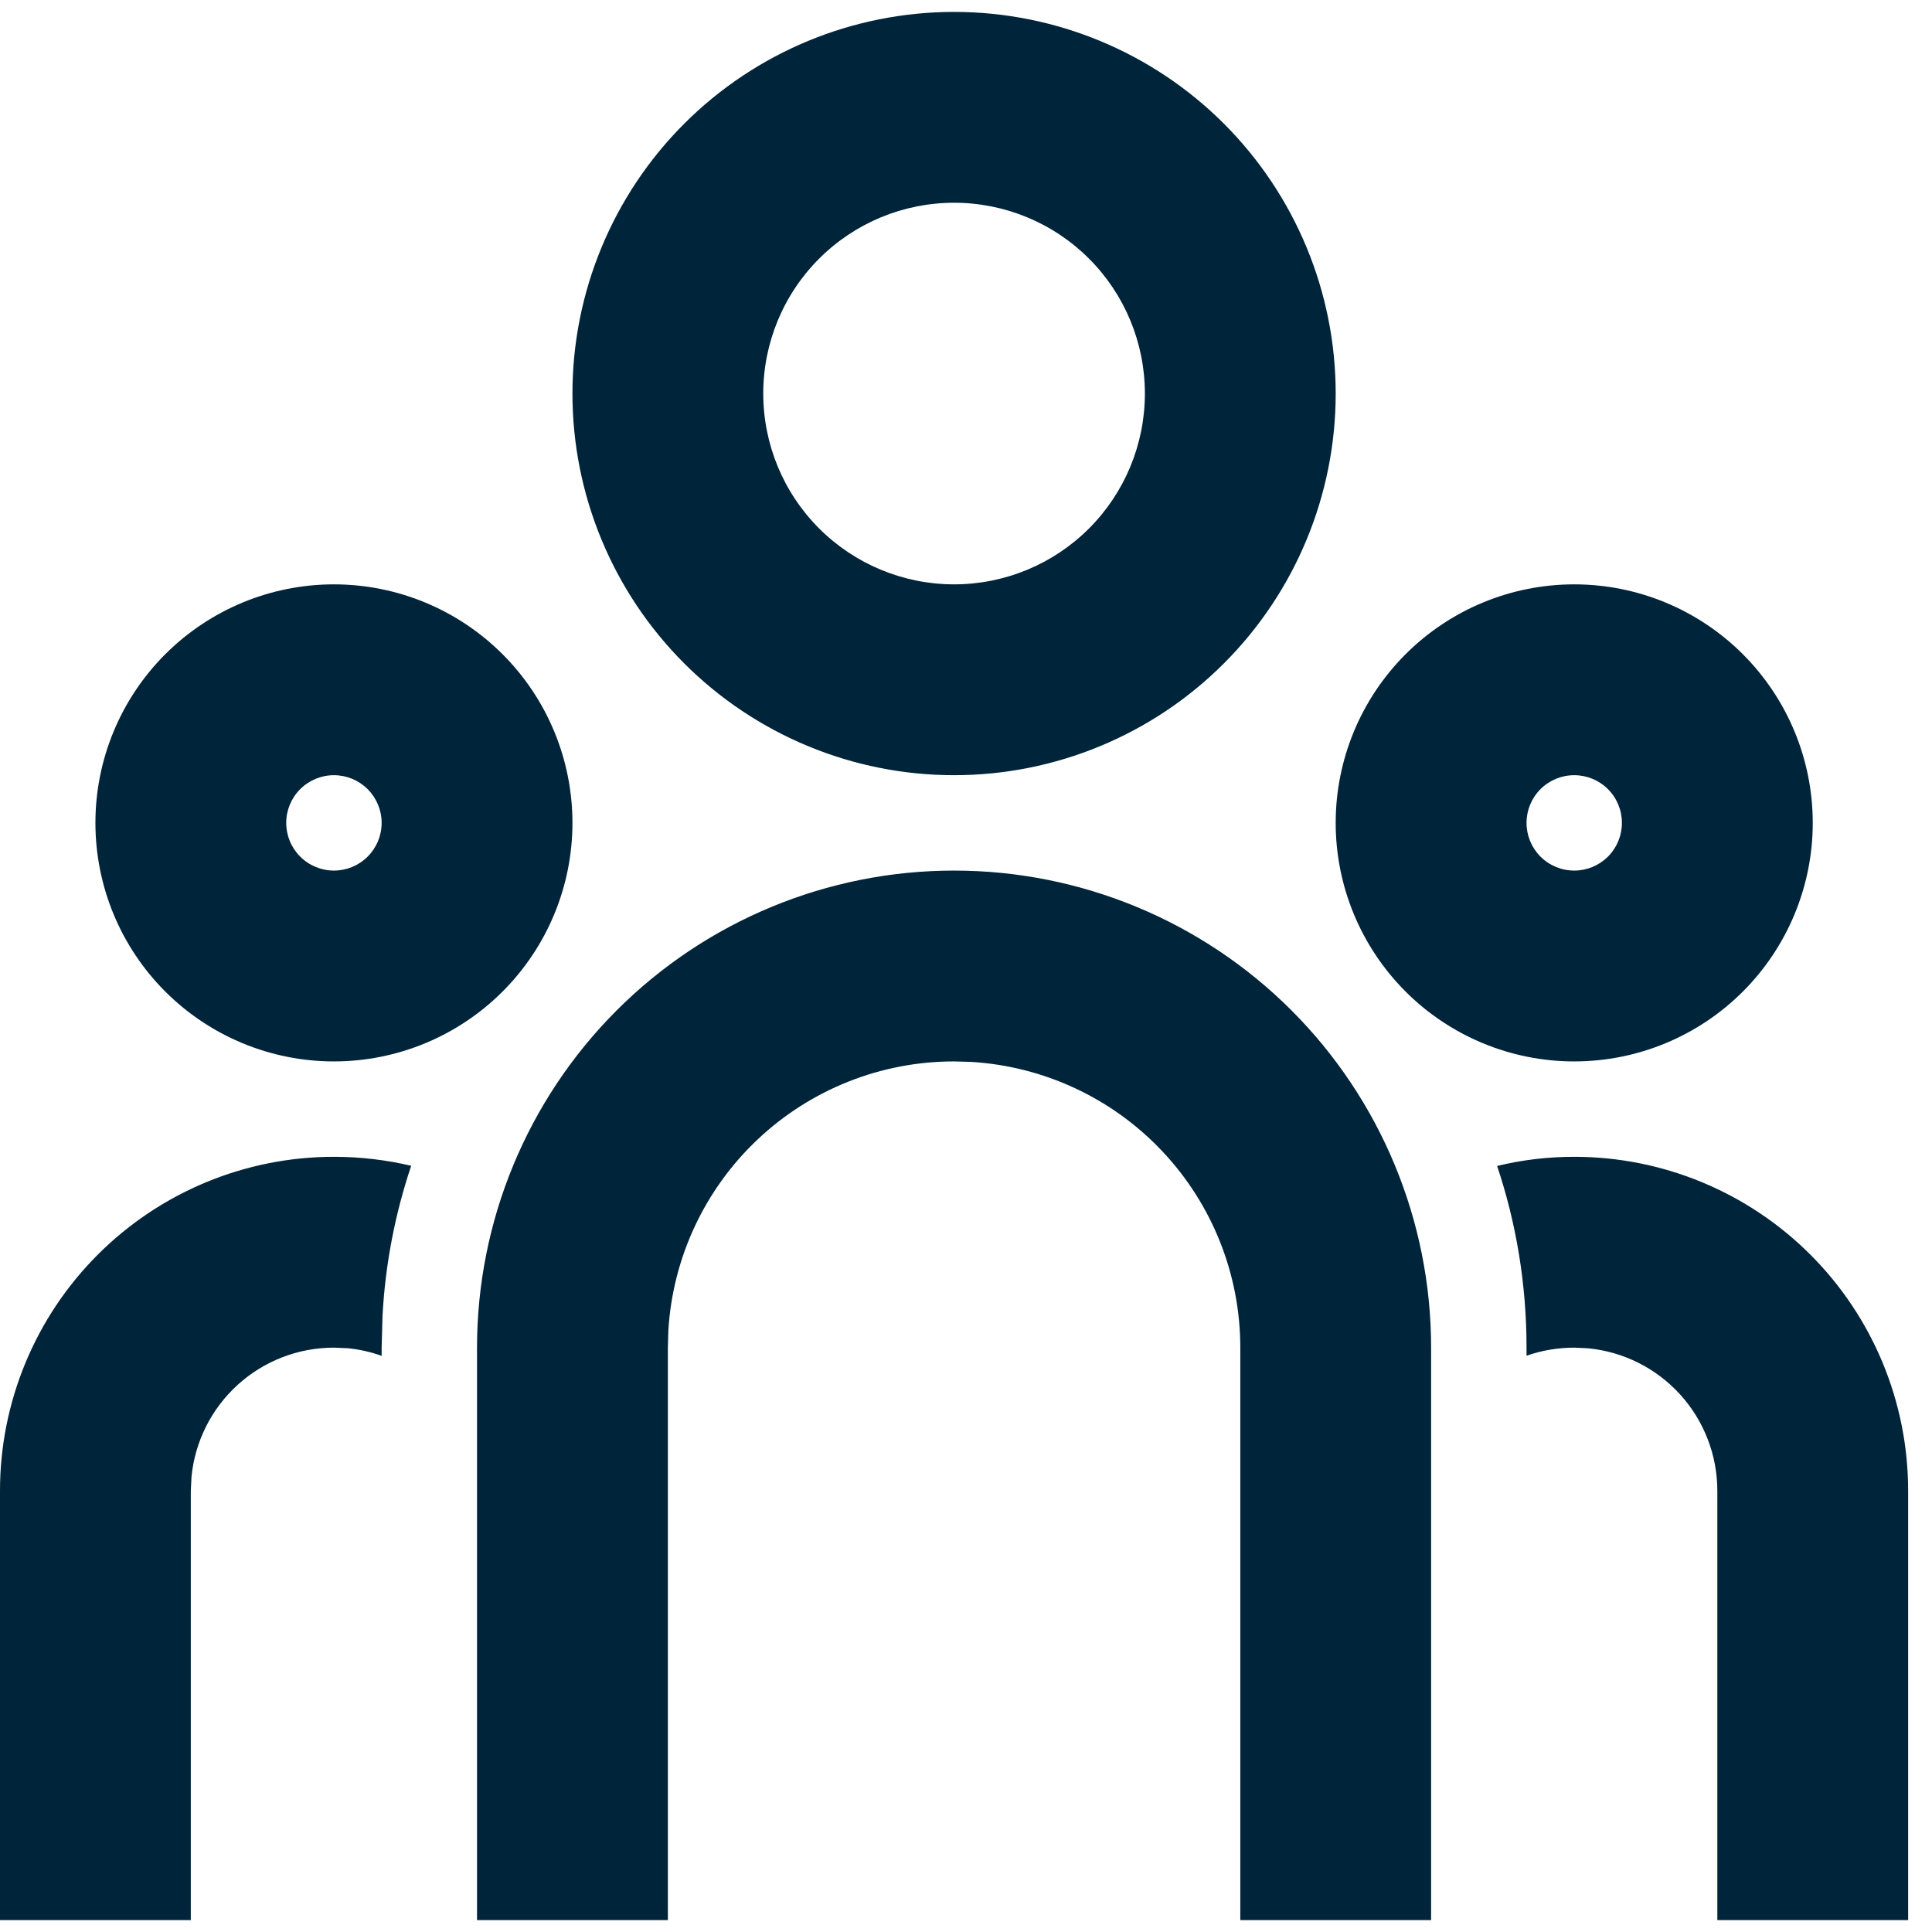 <?xml version="1.0" encoding="UTF-8"?> <svg xmlns="http://www.w3.org/2000/svg" width="54" height="54" viewBox="0 0 54 54" fill="none"><path d="M26.667 24.333C30.203 24.333 33.594 25.738 36.095 28.238C38.595 30.739 40 34.13 40 37.667V53.667H34.667V37.667C34.667 35.626 33.887 33.663 32.487 32.178C31.087 30.693 29.173 29.8 27.136 29.68L26.667 29.667C24.626 29.666 22.663 30.446 21.178 31.846C19.693 33.246 18.8 35.16 18.68 37.197L18.667 37.667V53.667H13.333V37.667C13.333 34.13 14.738 30.739 17.239 28.238C19.739 25.738 23.13 24.333 26.667 24.333ZM9.333 32.333C10.077 32.333 10.8 32.421 11.493 32.584C11.037 33.941 10.767 35.354 10.691 36.784L10.667 37.667V37.896C10.36 37.786 10.041 37.715 9.717 37.683L9.333 37.667C8.339 37.667 7.381 38.037 6.645 38.705C5.909 39.373 5.448 40.291 5.352 41.28L5.333 41.667V53.667H0V41.667C0 39.191 0.983 36.817 2.734 35.067C4.484 33.317 6.858 32.333 9.333 32.333ZM44 32.333C46.475 32.333 48.849 33.317 50.6 35.067C52.35 36.817 53.333 39.191 53.333 41.667V53.667H48V41.667C48 40.673 47.63 39.714 46.962 38.978C46.294 38.242 45.376 37.781 44.387 37.685L44 37.667C43.533 37.667 43.085 37.747 42.667 37.893V37.667C42.667 35.891 42.379 34.184 41.845 32.589C42.533 32.421 43.259 32.333 44 32.333ZM9.333 16.333C11.101 16.333 12.797 17.036 14.047 18.286C15.298 19.536 16 21.232 16 23C16 24.768 15.298 26.464 14.047 27.714C12.797 28.964 11.101 29.667 9.333 29.667C7.565 29.667 5.87 28.964 4.619 27.714C3.369 26.464 2.667 24.768 2.667 23C2.667 21.232 3.369 19.536 4.619 18.286C5.87 17.036 7.565 16.333 9.333 16.333ZM44 16.333C45.768 16.333 47.464 17.036 48.714 18.286C49.964 19.536 50.667 21.232 50.667 23C50.667 24.768 49.964 26.464 48.714 27.714C47.464 28.964 45.768 29.667 44 29.667C42.232 29.667 40.536 28.964 39.286 27.714C38.036 26.464 37.333 24.768 37.333 23C37.333 21.232 38.036 19.536 39.286 18.286C40.536 17.036 42.232 16.333 44 16.333ZM9.333 21.667C8.98 21.667 8.641 21.807 8.391 22.057C8.14 22.307 8 22.646 8 23C8 23.354 8.14 23.693 8.391 23.943C8.641 24.193 8.98 24.333 9.333 24.333C9.687 24.333 10.026 24.193 10.276 23.943C10.526 23.693 10.667 23.354 10.667 23C10.667 22.646 10.526 22.307 10.276 22.057C10.026 21.807 9.687 21.667 9.333 21.667ZM44 21.667C43.646 21.667 43.307 21.807 43.057 22.057C42.807 22.307 42.667 22.646 42.667 23C42.667 23.354 42.807 23.693 43.057 23.943C43.307 24.193 43.646 24.333 44 24.333C44.354 24.333 44.693 24.193 44.943 23.943C45.193 23.693 45.333 23.354 45.333 23C45.333 22.646 45.193 22.307 44.943 22.057C44.693 21.807 44.354 21.667 44 21.667ZM26.667 0.333C29.496 0.333 32.209 1.457 34.209 3.457C36.209 5.458 37.333 8.171 37.333 11C37.333 13.829 36.209 16.542 34.209 18.542C32.209 20.543 29.496 21.667 26.667 21.667C23.838 21.667 21.125 20.543 19.124 18.542C17.124 16.542 16 13.829 16 11C16 8.171 17.124 5.458 19.124 3.457C21.125 1.457 23.838 0.333 26.667 0.333ZM26.667 5.667C25.252 5.667 23.896 6.228 22.895 7.229C21.895 8.229 21.333 9.585 21.333 11C21.333 12.414 21.895 13.771 22.895 14.771C23.896 15.771 25.252 16.333 26.667 16.333C28.081 16.333 29.438 15.771 30.438 14.771C31.438 13.771 32 12.414 32 11C32 9.585 31.438 8.229 30.438 7.229C29.438 6.228 28.081 5.667 26.667 5.667Z" fill="#002439"></path></svg> 